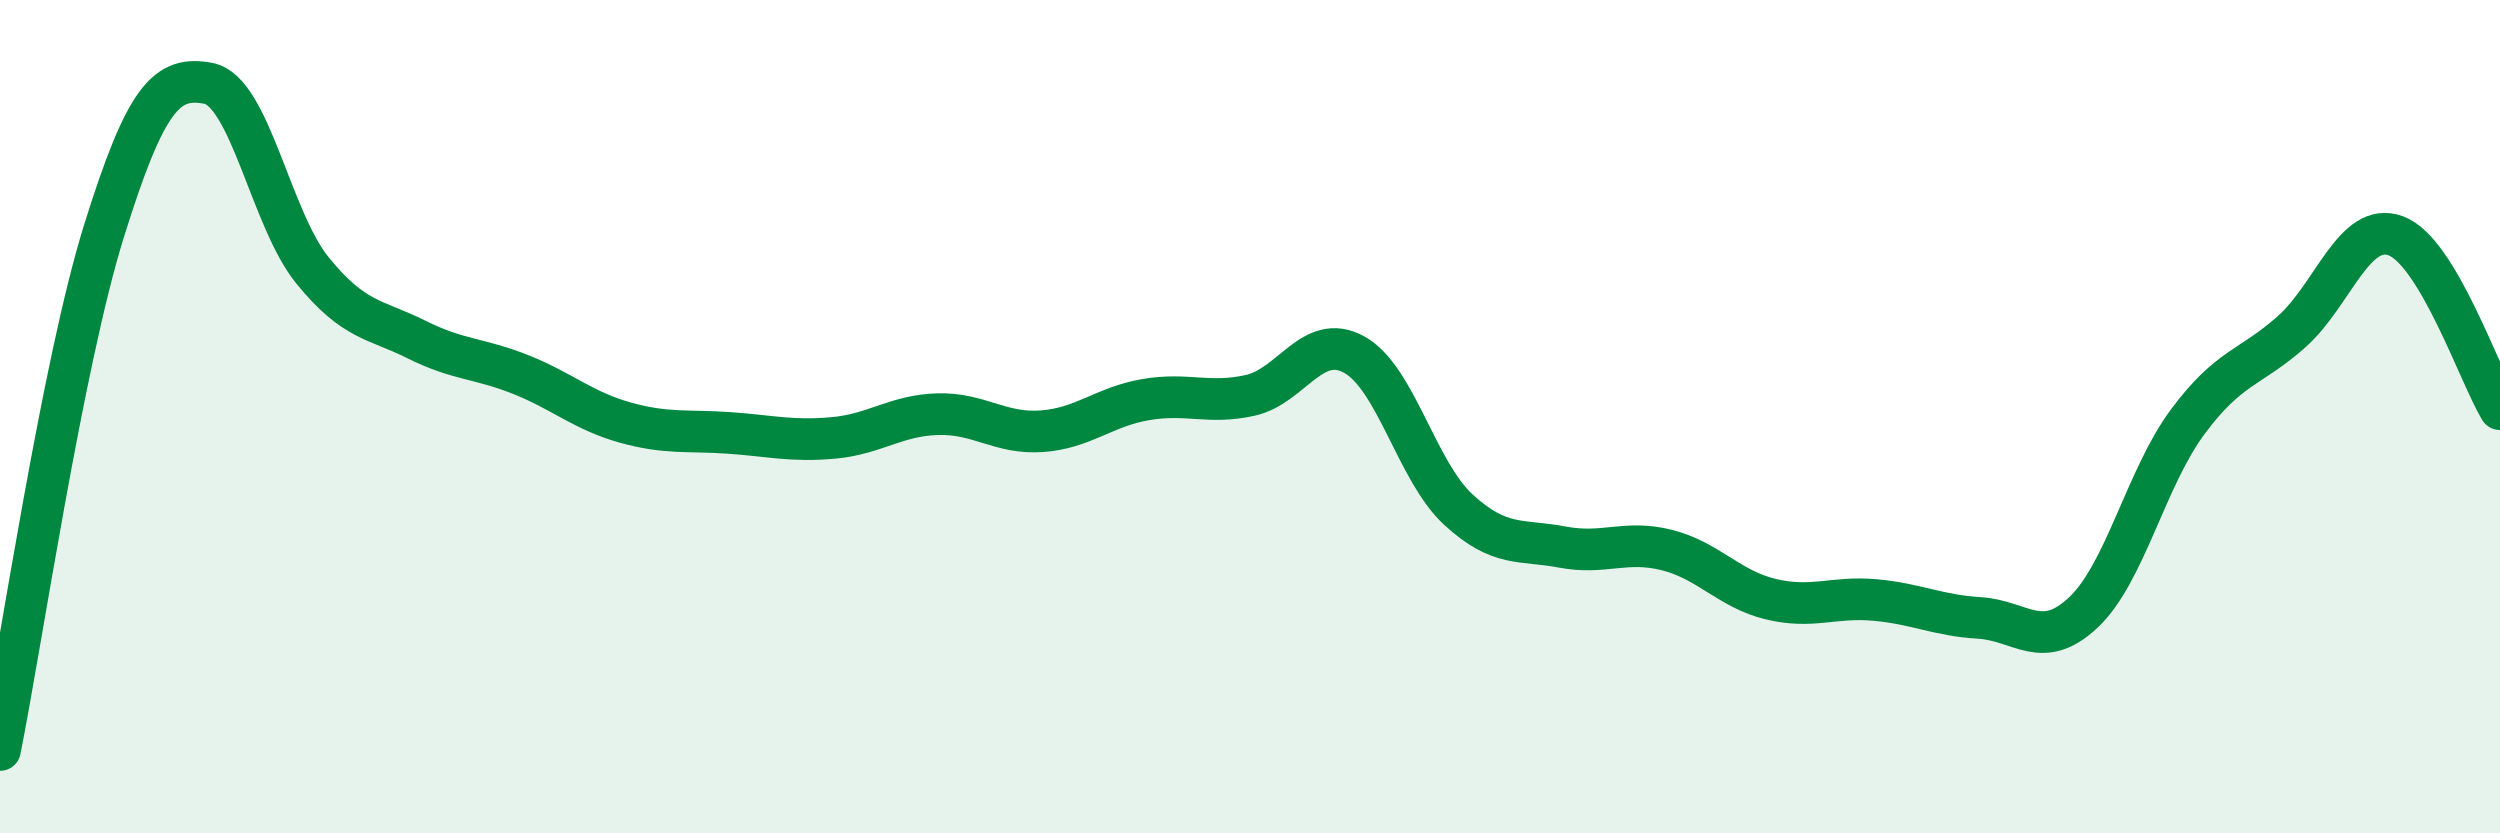 
    <svg width="60" height="20" viewBox="0 0 60 20" xmlns="http://www.w3.org/2000/svg">
      <path
        d="M 0,18 C 0.5,15.51 1.5,8.73 2.5,5.53 C 3.5,2.33 4,1.81 5,2 C 6,2.19 6.5,5.26 7.5,6.49 C 8.5,7.72 9,7.65 10,8.15 C 11,8.65 11.5,8.59 12.5,8.99 C 13.5,9.39 14,9.86 15,10.14 C 16,10.42 16.5,10.32 17.5,10.39 C 18.5,10.46 19,10.6 20,10.51 C 21,10.42 21.5,9.97 22.5,9.94 C 23.5,9.91 24,10.42 25,10.35 C 26,10.28 26.5,9.76 27.5,9.59 C 28.5,9.42 29,9.71 30,9.49 C 31,9.27 31.5,7.96 32.5,8.51 C 33.5,9.06 34,11.31 35,12.23 C 36,13.15 36.5,12.94 37.5,13.13 C 38.5,13.32 39,12.95 40,13.2 C 41,13.45 41.5,14.14 42.5,14.38 C 43.5,14.62 44,14.31 45,14.4 C 46,14.49 46.5,14.77 47.5,14.83 C 48.5,14.89 49,15.64 50,14.7 C 51,13.76 51.5,11.48 52.5,10.13 C 53.5,8.78 54,8.85 55,7.96 C 56,7.07 56.5,5.29 57.5,5.66 C 58.5,6.03 59.5,8.99 60,9.82L60 20L0 20Z"
        fill="#008740"
        opacity="0.1"
        stroke-linecap="round"
        stroke-linejoin="round"
      />
      <path
        d="M 0,18 C 0.5,15.51 1.5,8.73 2.5,5.53 C 3.5,2.33 4,1.81 5,2 C 6,2.19 6.5,5.26 7.5,6.49 C 8.5,7.72 9,7.65 10,8.15 C 11,8.65 11.5,8.59 12.5,8.99 C 13.5,9.39 14,9.86 15,10.14 C 16,10.42 16.5,10.32 17.5,10.39 C 18.5,10.46 19,10.6 20,10.51 C 21,10.42 21.5,9.97 22.5,9.94 C 23.5,9.91 24,10.42 25,10.35 C 26,10.28 26.5,9.76 27.5,9.59 C 28.5,9.42 29,9.71 30,9.49 C 31,9.27 31.5,7.96 32.5,8.51 C 33.5,9.06 34,11.31 35,12.23 C 36,13.15 36.5,12.94 37.5,13.13 C 38.5,13.32 39,12.95 40,13.2 C 41,13.45 41.5,14.14 42.5,14.38 C 43.5,14.62 44,14.31 45,14.4 C 46,14.49 46.5,14.77 47.5,14.83 C 48.5,14.89 49,15.64 50,14.7 C 51,13.76 51.5,11.48 52.5,10.13 C 53.5,8.78 54,8.85 55,7.96 C 56,7.07 56.5,5.29 57.5,5.66 C 58.5,6.03 59.5,8.99 60,9.82"
        stroke="#008740"
        stroke-width="1"
        fill="none"
        stroke-linecap="round"
        stroke-linejoin="round"
      />
    </svg>
  